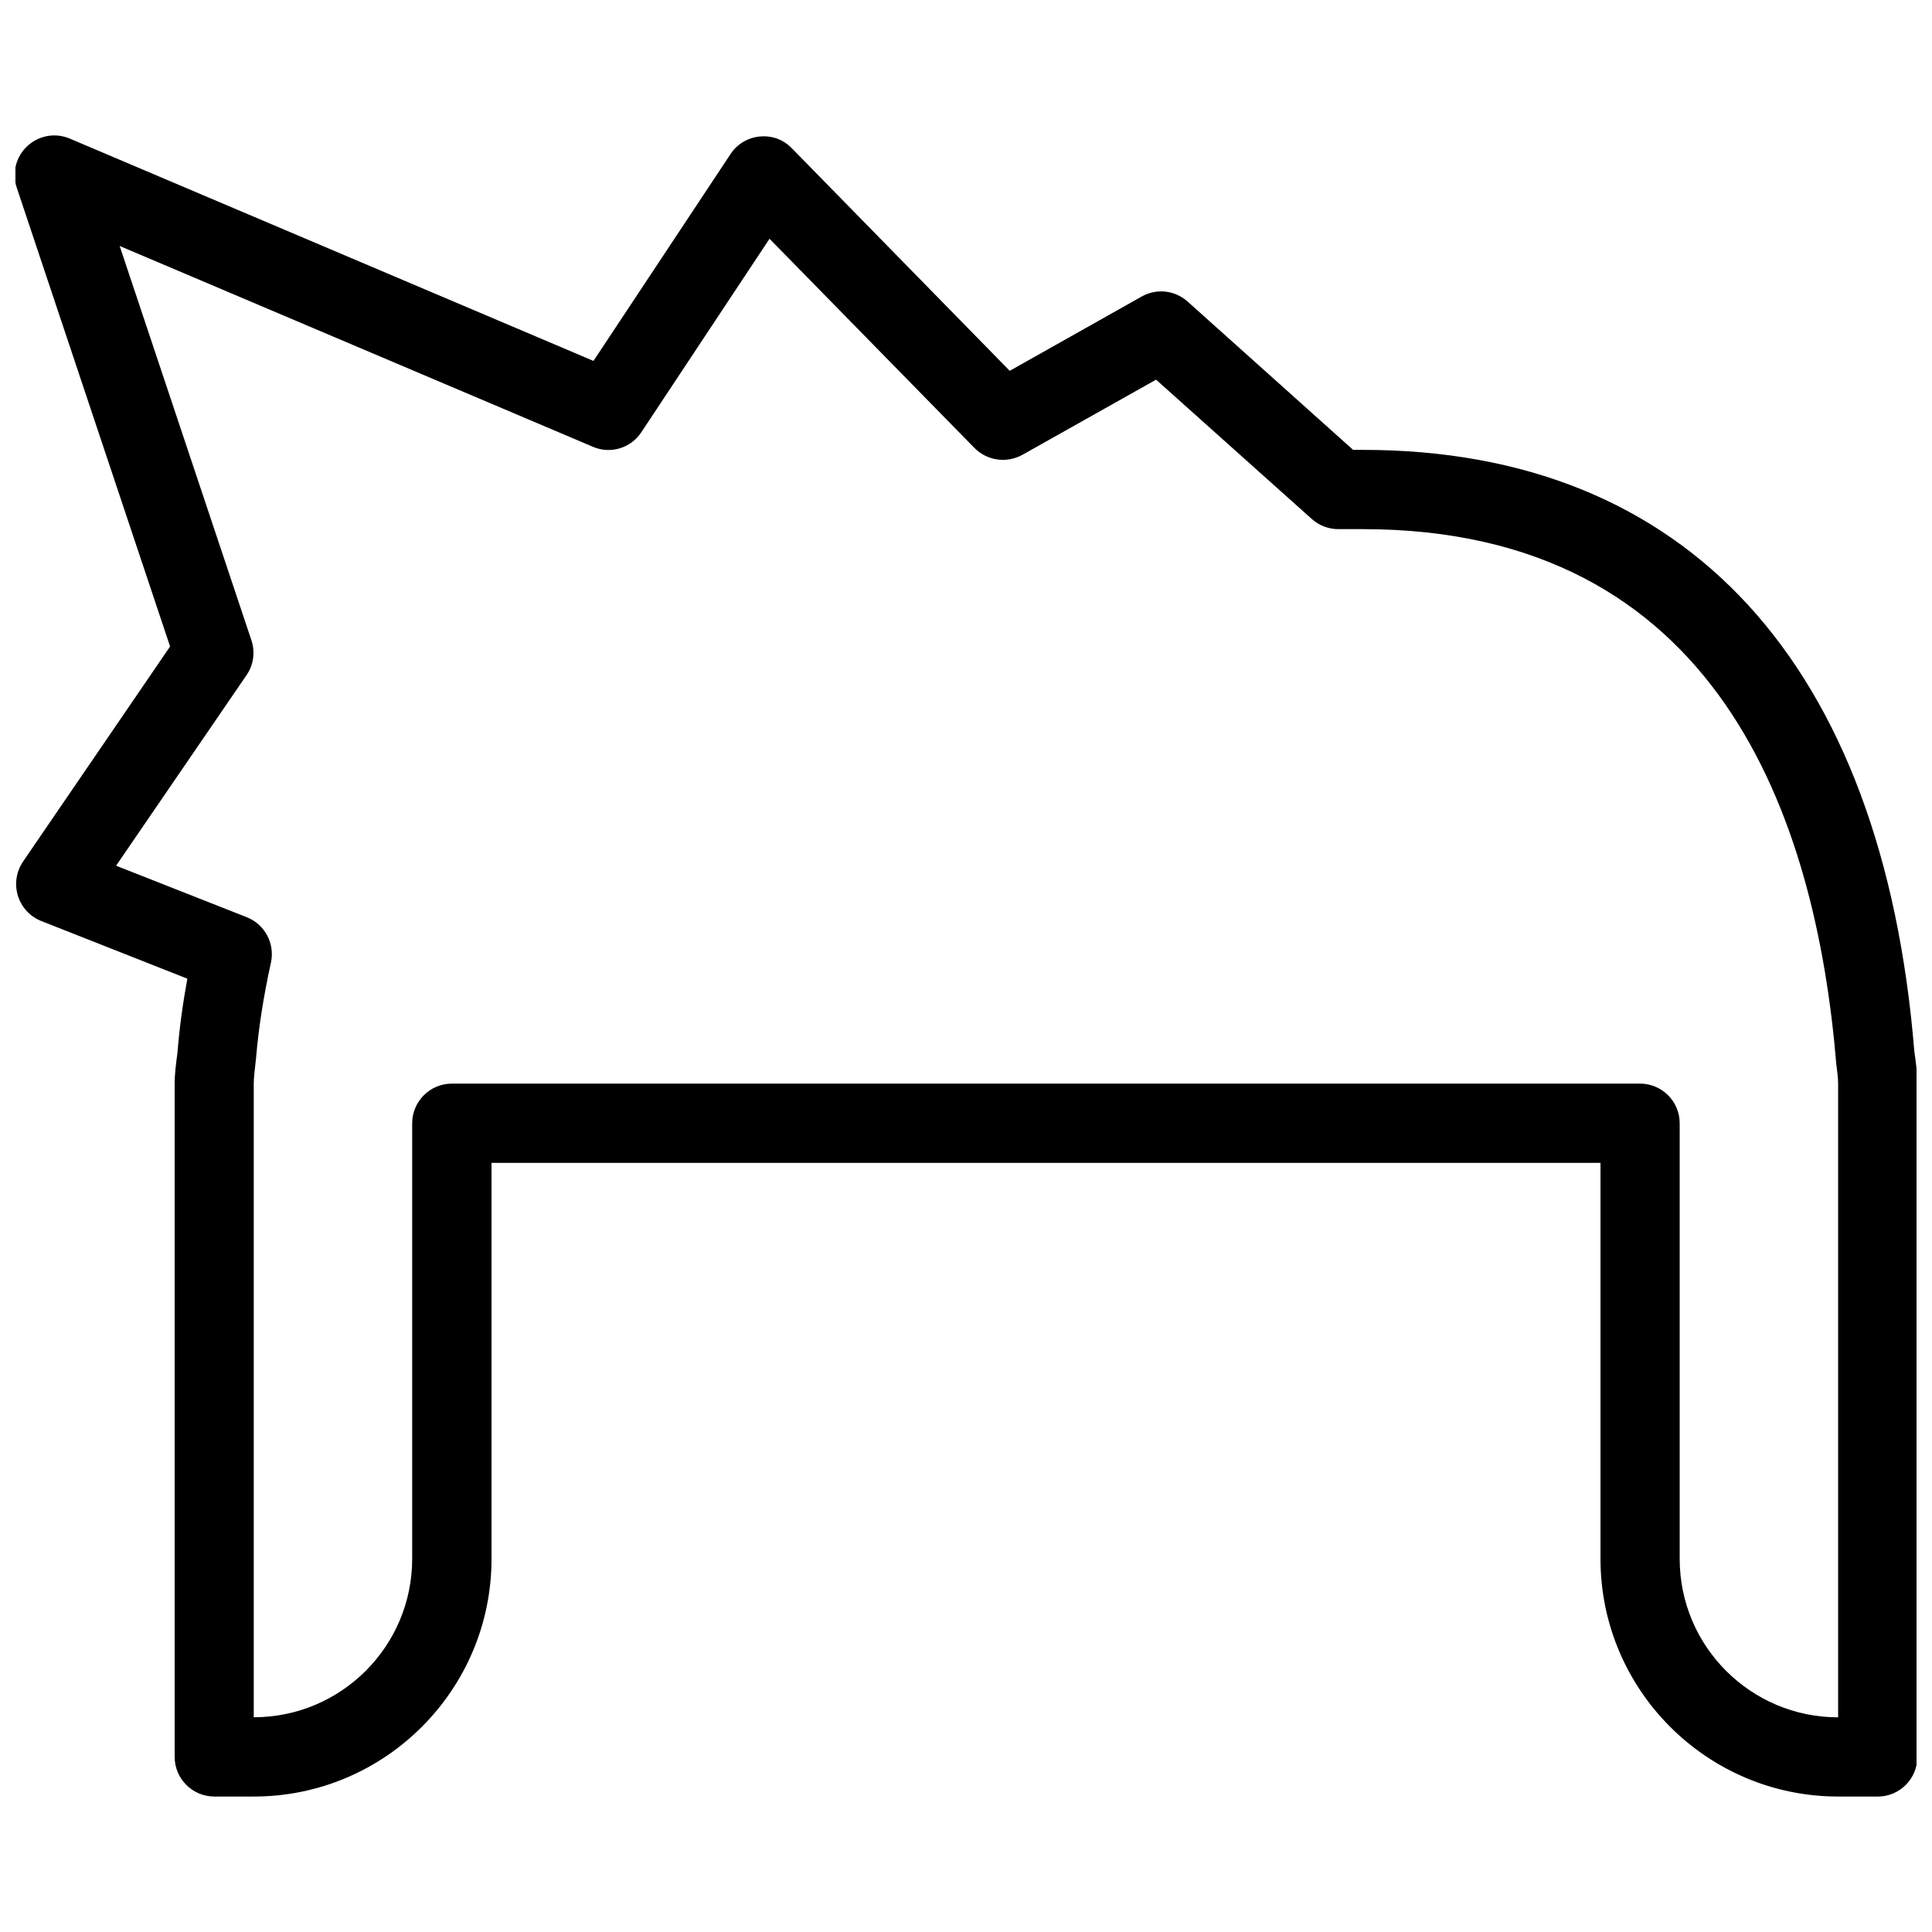 <?xml version="1.0" encoding="UTF-8"?>
<!-- Uploaded to: ICON Repo, www.iconrepo.com, Generator: ICON Repo Mixer Tools -->
<svg width="800px" height="800px" version="1.1" viewBox="144 144 512 512" xmlns="http://www.w3.org/2000/svg">
 <defs>
  <clipPath id="a">
   <path d="m148.09 179h503.81v442h-503.81z"/>
  </clipPath>
 </defs>
 <g clip-path="url(#a)">
  <path d="m641.62 620.1h-10.496c-34.723 0-62.977-28.254-62.977-62.977v-104.96h-293.89v104.96c0 34.723-28.254 62.977-62.977 62.977h-10.496c-5.773 0-10.496-4.723-10.496-10.496v-178.43c0-2.769 0.379-5.457 0.734-8.145 0.523-6.508 1.387-12.91 2.625-19.668l-38.711-15.281c-3.023-1.195-5.246-3.652-6.191-6.695-0.945-3.066-0.441-6.359 1.324-9.004l39.004-57.055-40.641-121.61c-1.324-3.926-0.188-8.25 2.856-11.043 3.066-2.812 7.43-3.547 11.188-1.953l138.8 58.926 36.316-54.809c1.723-2.644 4.598-4.367 7.746-4.66 3.336-0.316 6.277 0.84 8.48 3.086l57.77 59.008 34.973-19.691c3.926-2.203 8.773-1.699 12.156 1.324l43.875 39.316h2.582c85.898 0 137.77 56.637 146.15 159.48 0.441 3.043 0.797 5.711 0.797 8.48v178.43c0 5.793-4.723 10.496-10.496 10.496zm-377.86-188.93h314.88c5.773 0 10.496 4.703 10.496 10.496v115.46c0 23.152 18.809 41.984 41.984 41.984v-167.94c0-1.762-0.293-3.484-0.484-5.184-5.438-65.516-31.402-141.76-125.47-141.76h-6.488c-2.582 0-5.082-0.945-7.012-2.664l-41.293-36.945-35.434 19.922c-4.137 2.289-9.32 1.574-12.68-1.805l-54.328-55.461-33.965 51.262c-2.769 4.242-8.207 5.856-12.805 3.883l-125.45-53.234 34.93 104.54c1.027 3.086 0.547 6.551-1.324 9.215l-34.555 50.484 34.637 13.645c4.809 1.91 7.496 6.992 6.402 12.027-1.996 9.09-3.273 17.34-3.945 25.297-0.336 3.273-0.609 4.996-0.609 6.758v167.94c23.176 0 41.984-18.828 41.984-41.984v-115.46c0.02-5.773 4.723-10.477 10.516-10.477z"/>
 </g>
</svg>